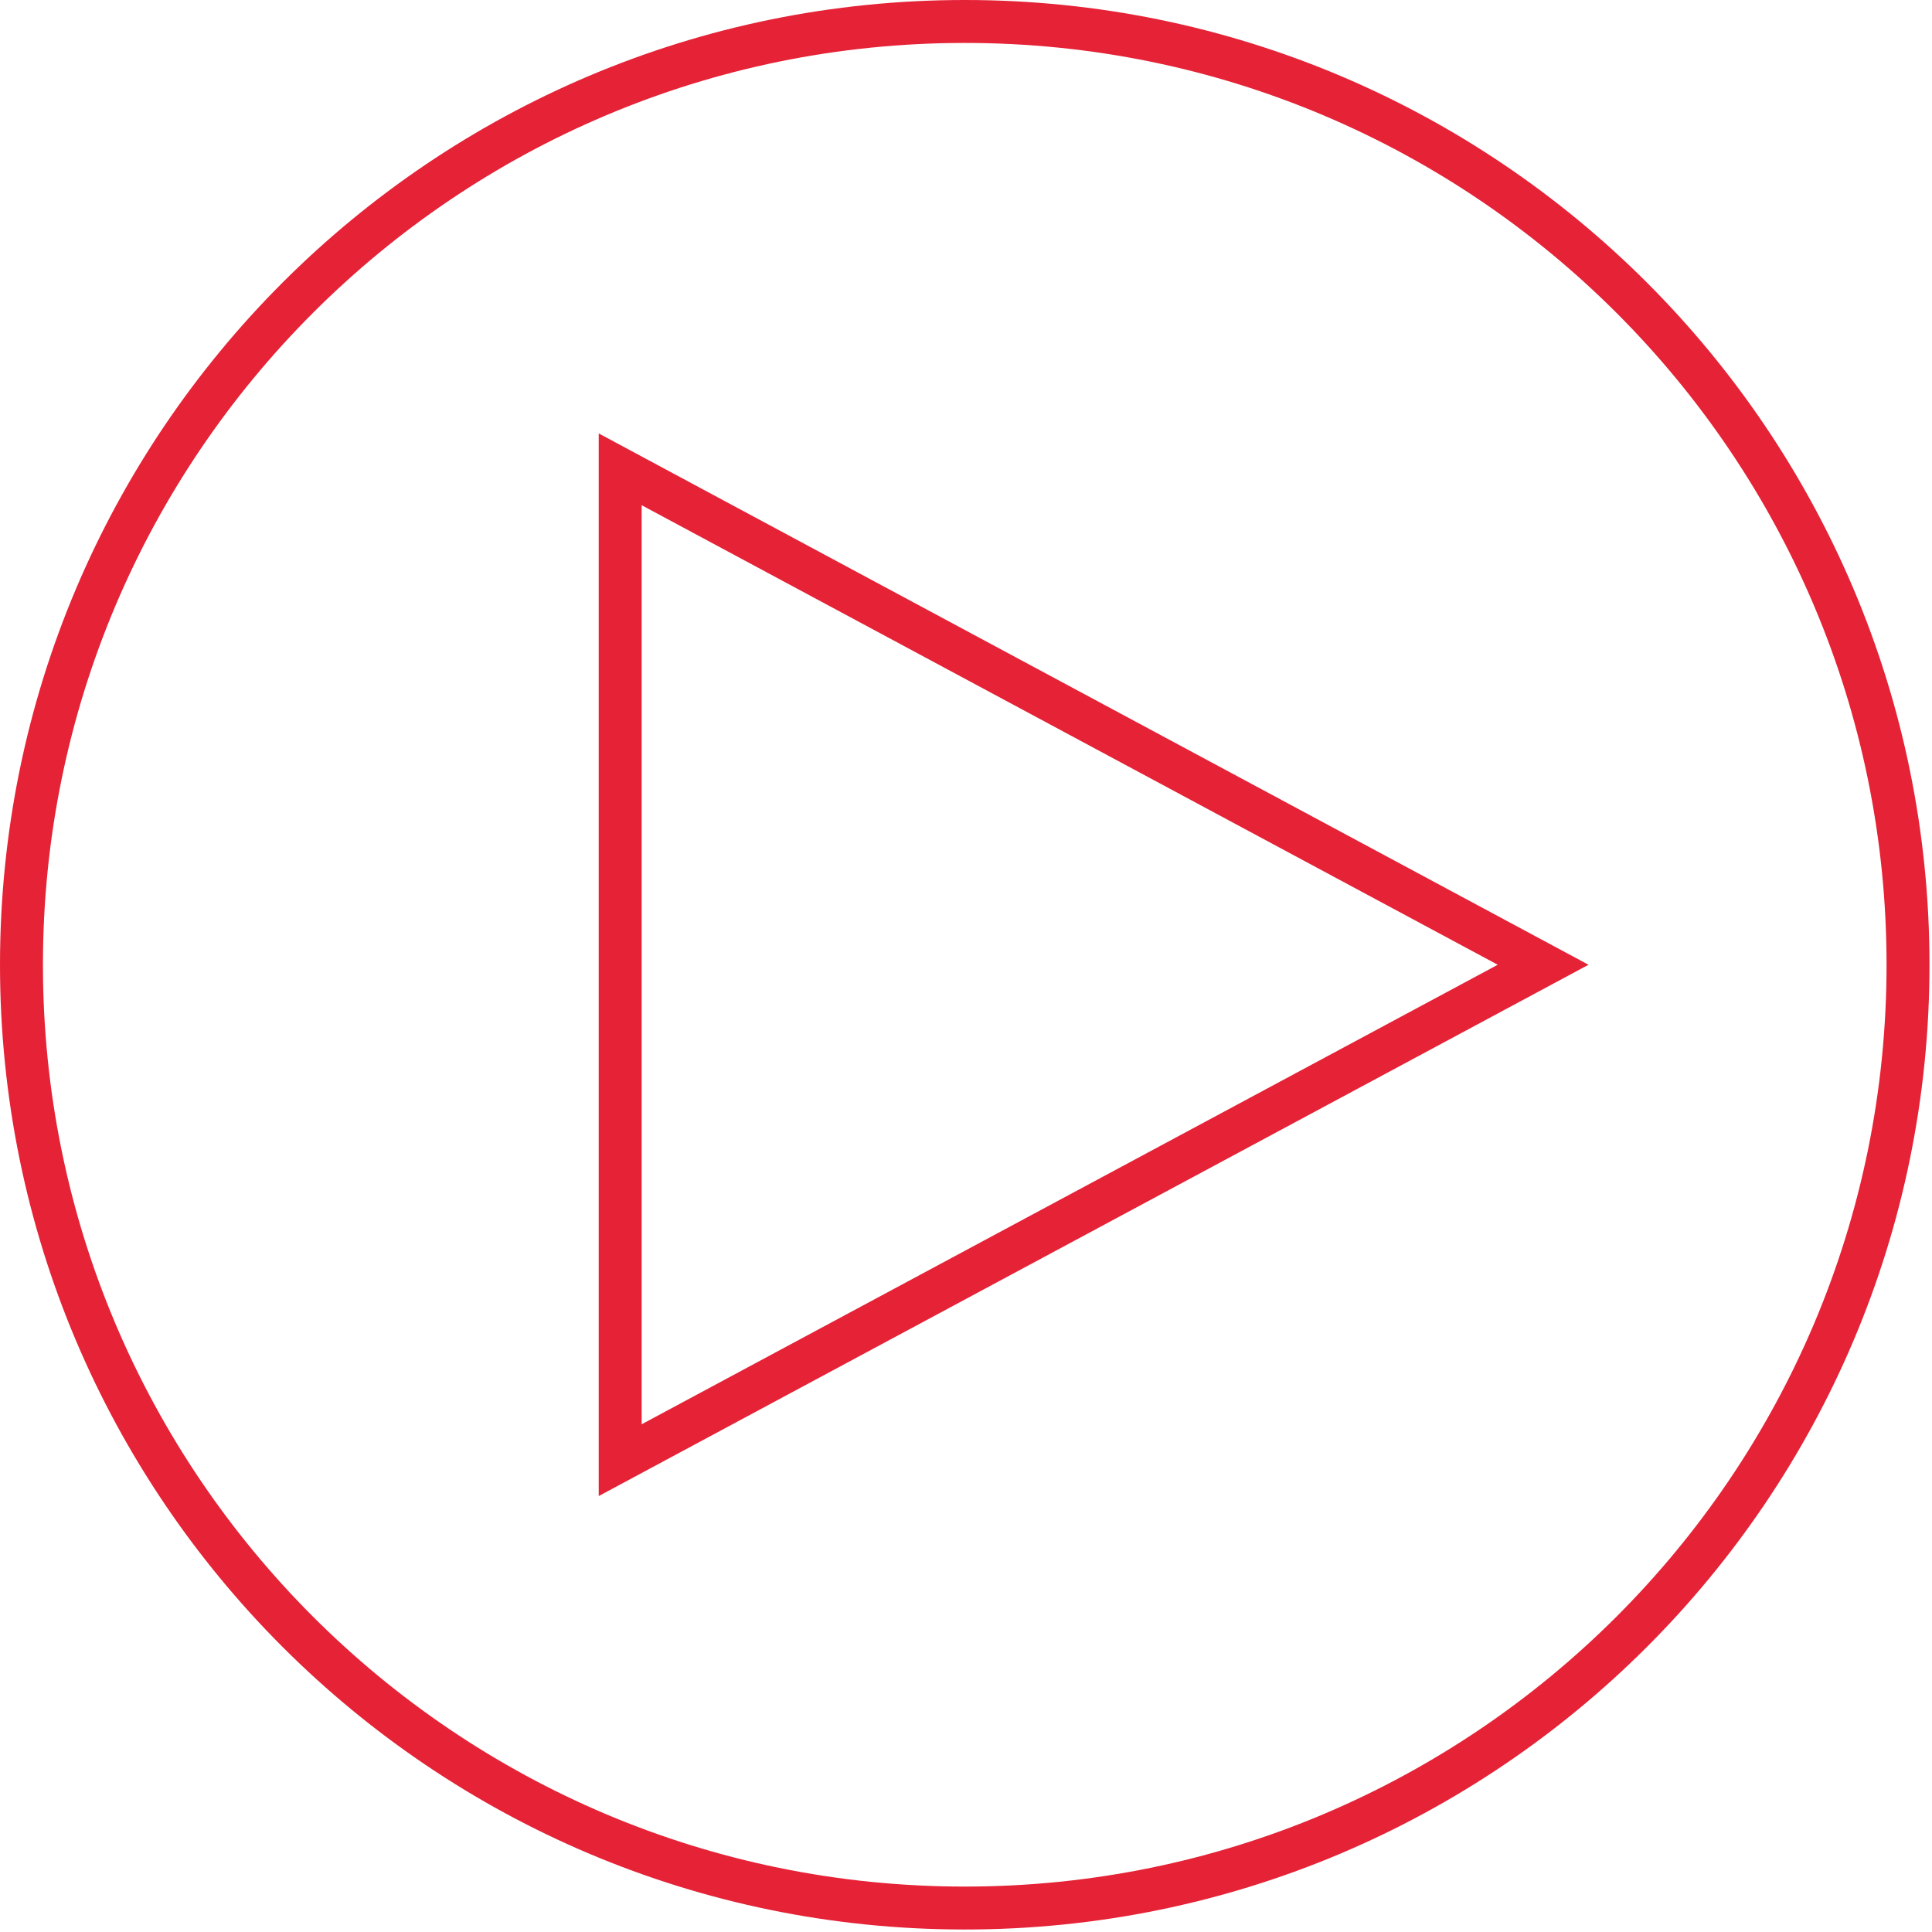 <svg xmlns="http://www.w3.org/2000/svg" width="90" height="90" viewBox="0 0 90 90">
  <g fill="none" fill-rule="evenodd" stroke="#E52236" stroke-width="2" transform="translate(1 1)">
    <polygon points="27.891 67.02 70.885 43.942 27.891 20.863"/>
    <path d="M87.883,43.942 C87.883,19.674 68.21,-0 43.942,-0 C19.673,-0 0,19.674 0,43.942 C0,68.21 19.673,87.884 43.942,87.884 C68.21,87.884 87.883,68.21 87.883,43.942 Z"/>
  </g>
</svg>

